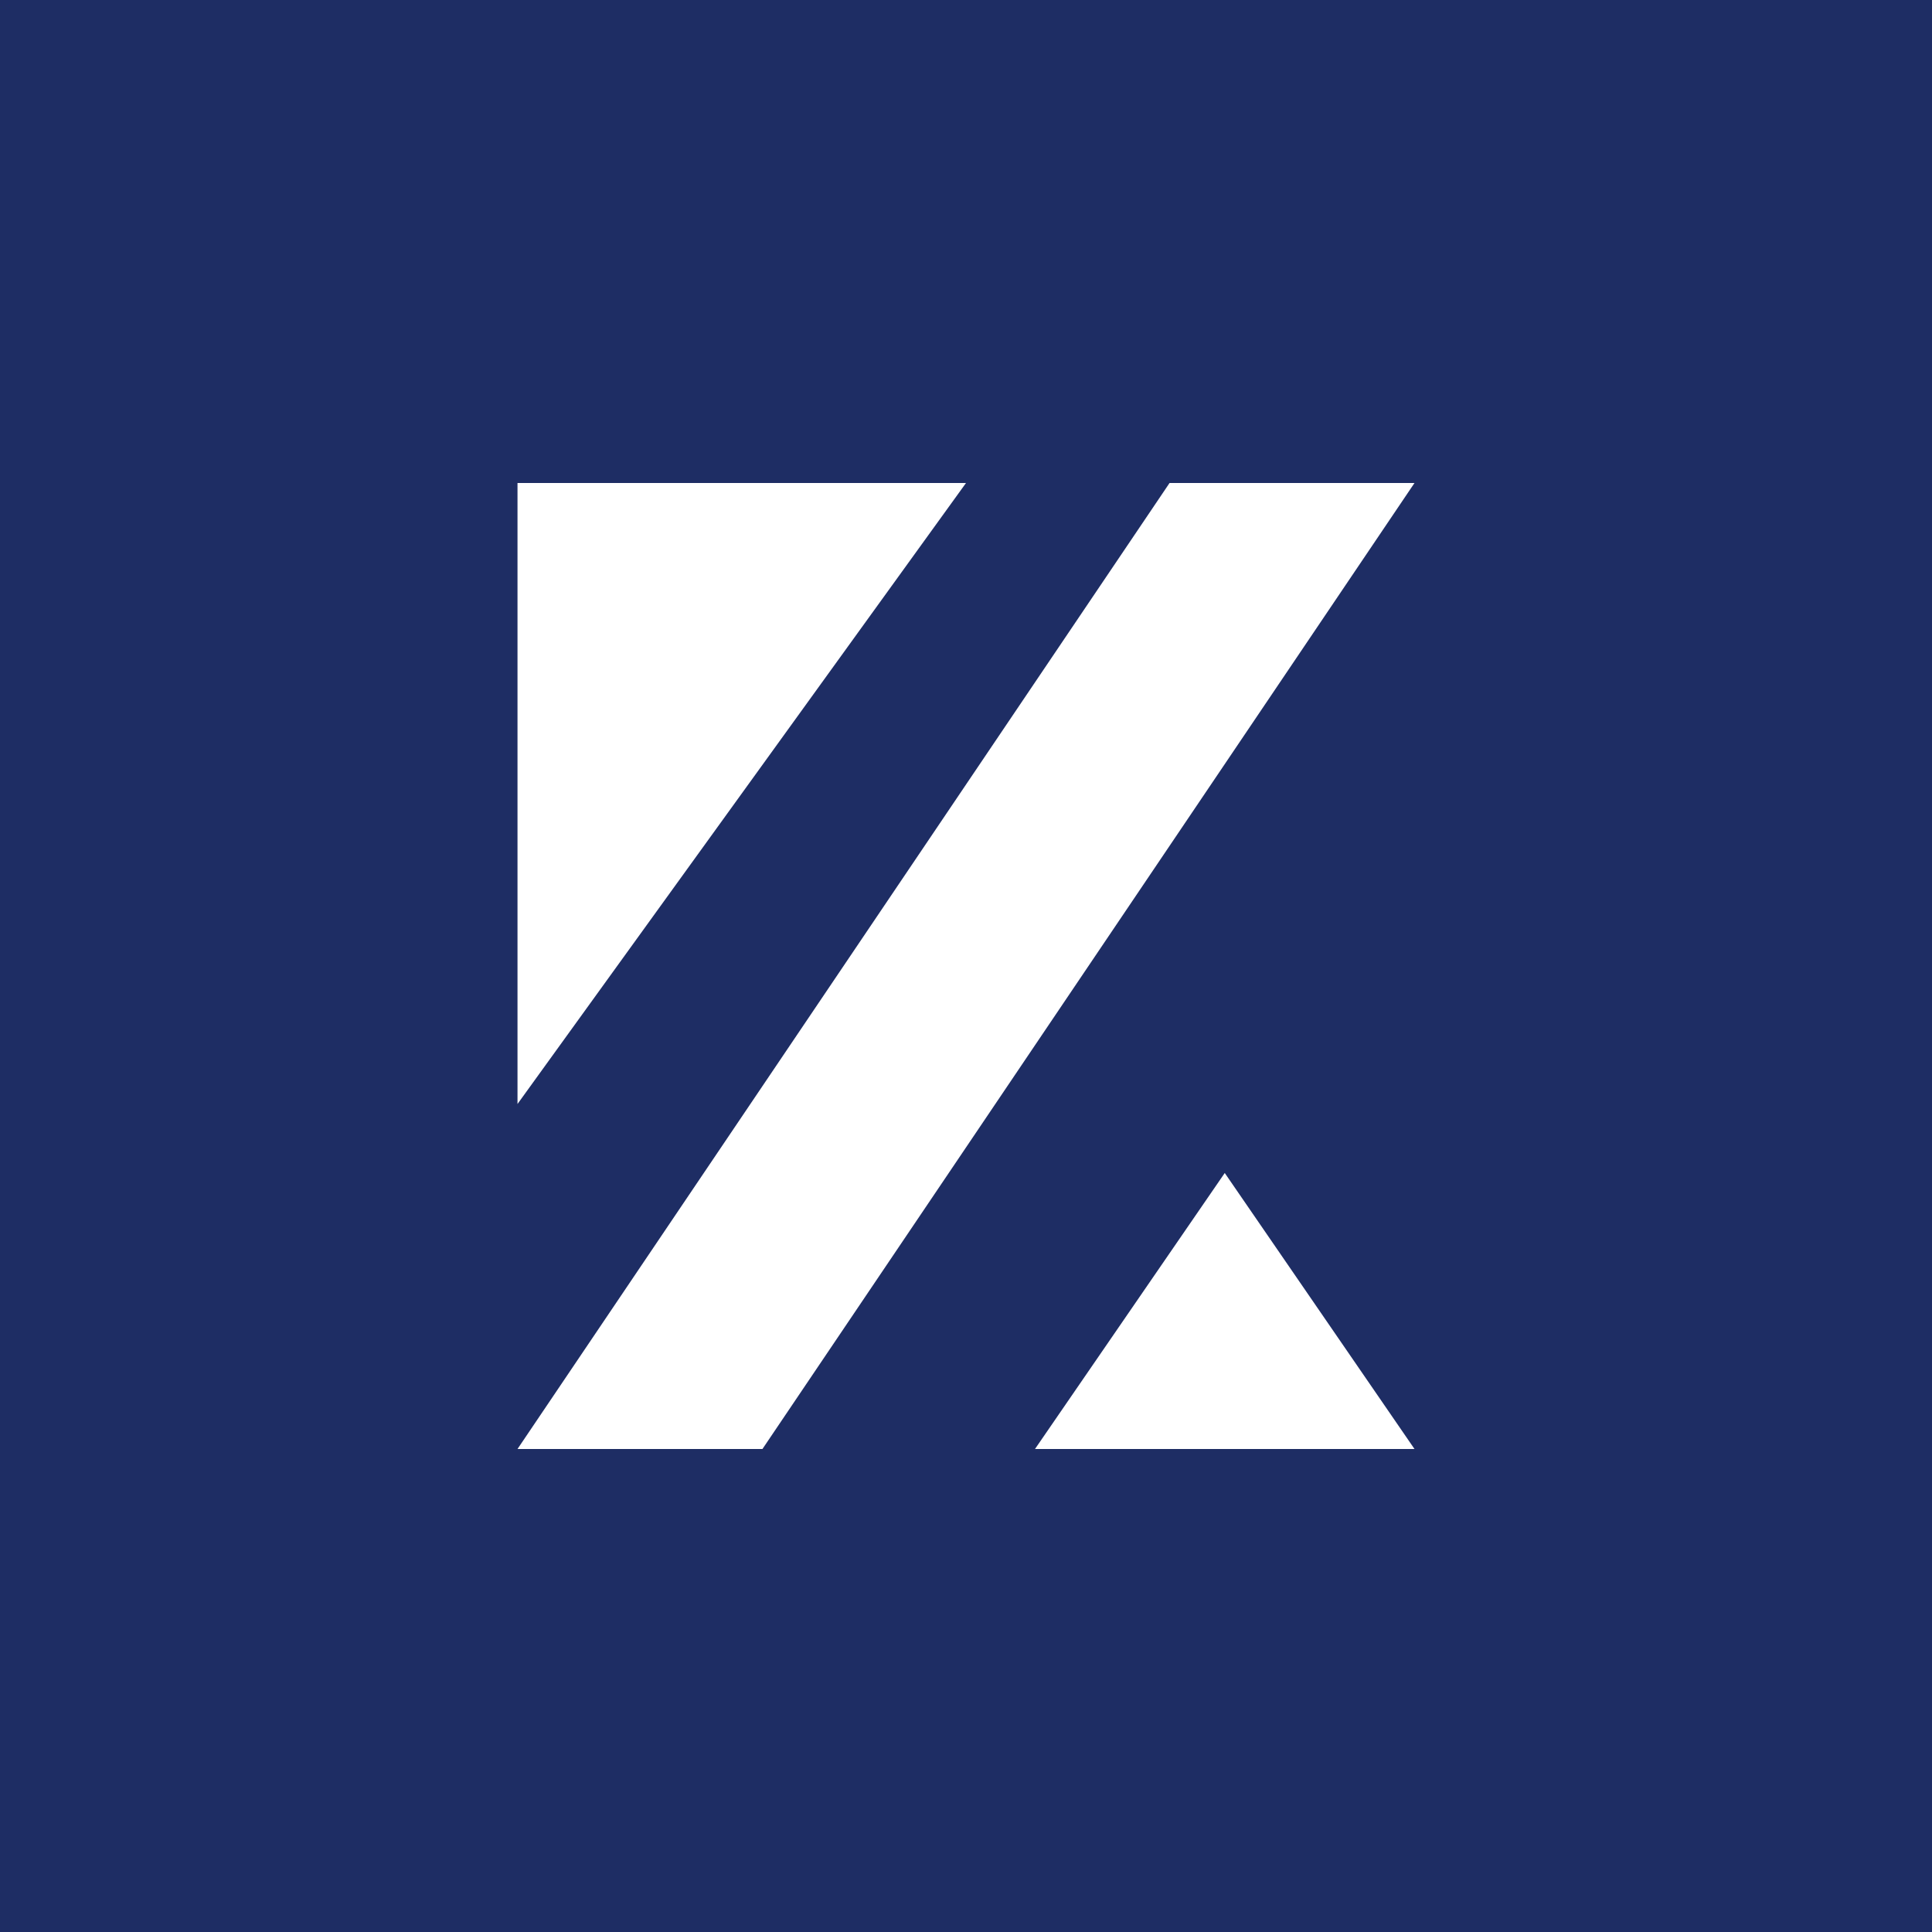 <!-- by Finnhub --><svg width="56" height="56" viewBox="0 0 56 56" xmlns="http://www.w3.org/2000/svg"><path fill="#1E2D64" d="M0 0h56v56H0z"/><path d="M15 14h13L15 32V14Zm20.5 20 5.5 8H30l5.5-8Zm-1.6-20H41L22.1 42H15l18.9-28Z" fill="#fff"/></svg>